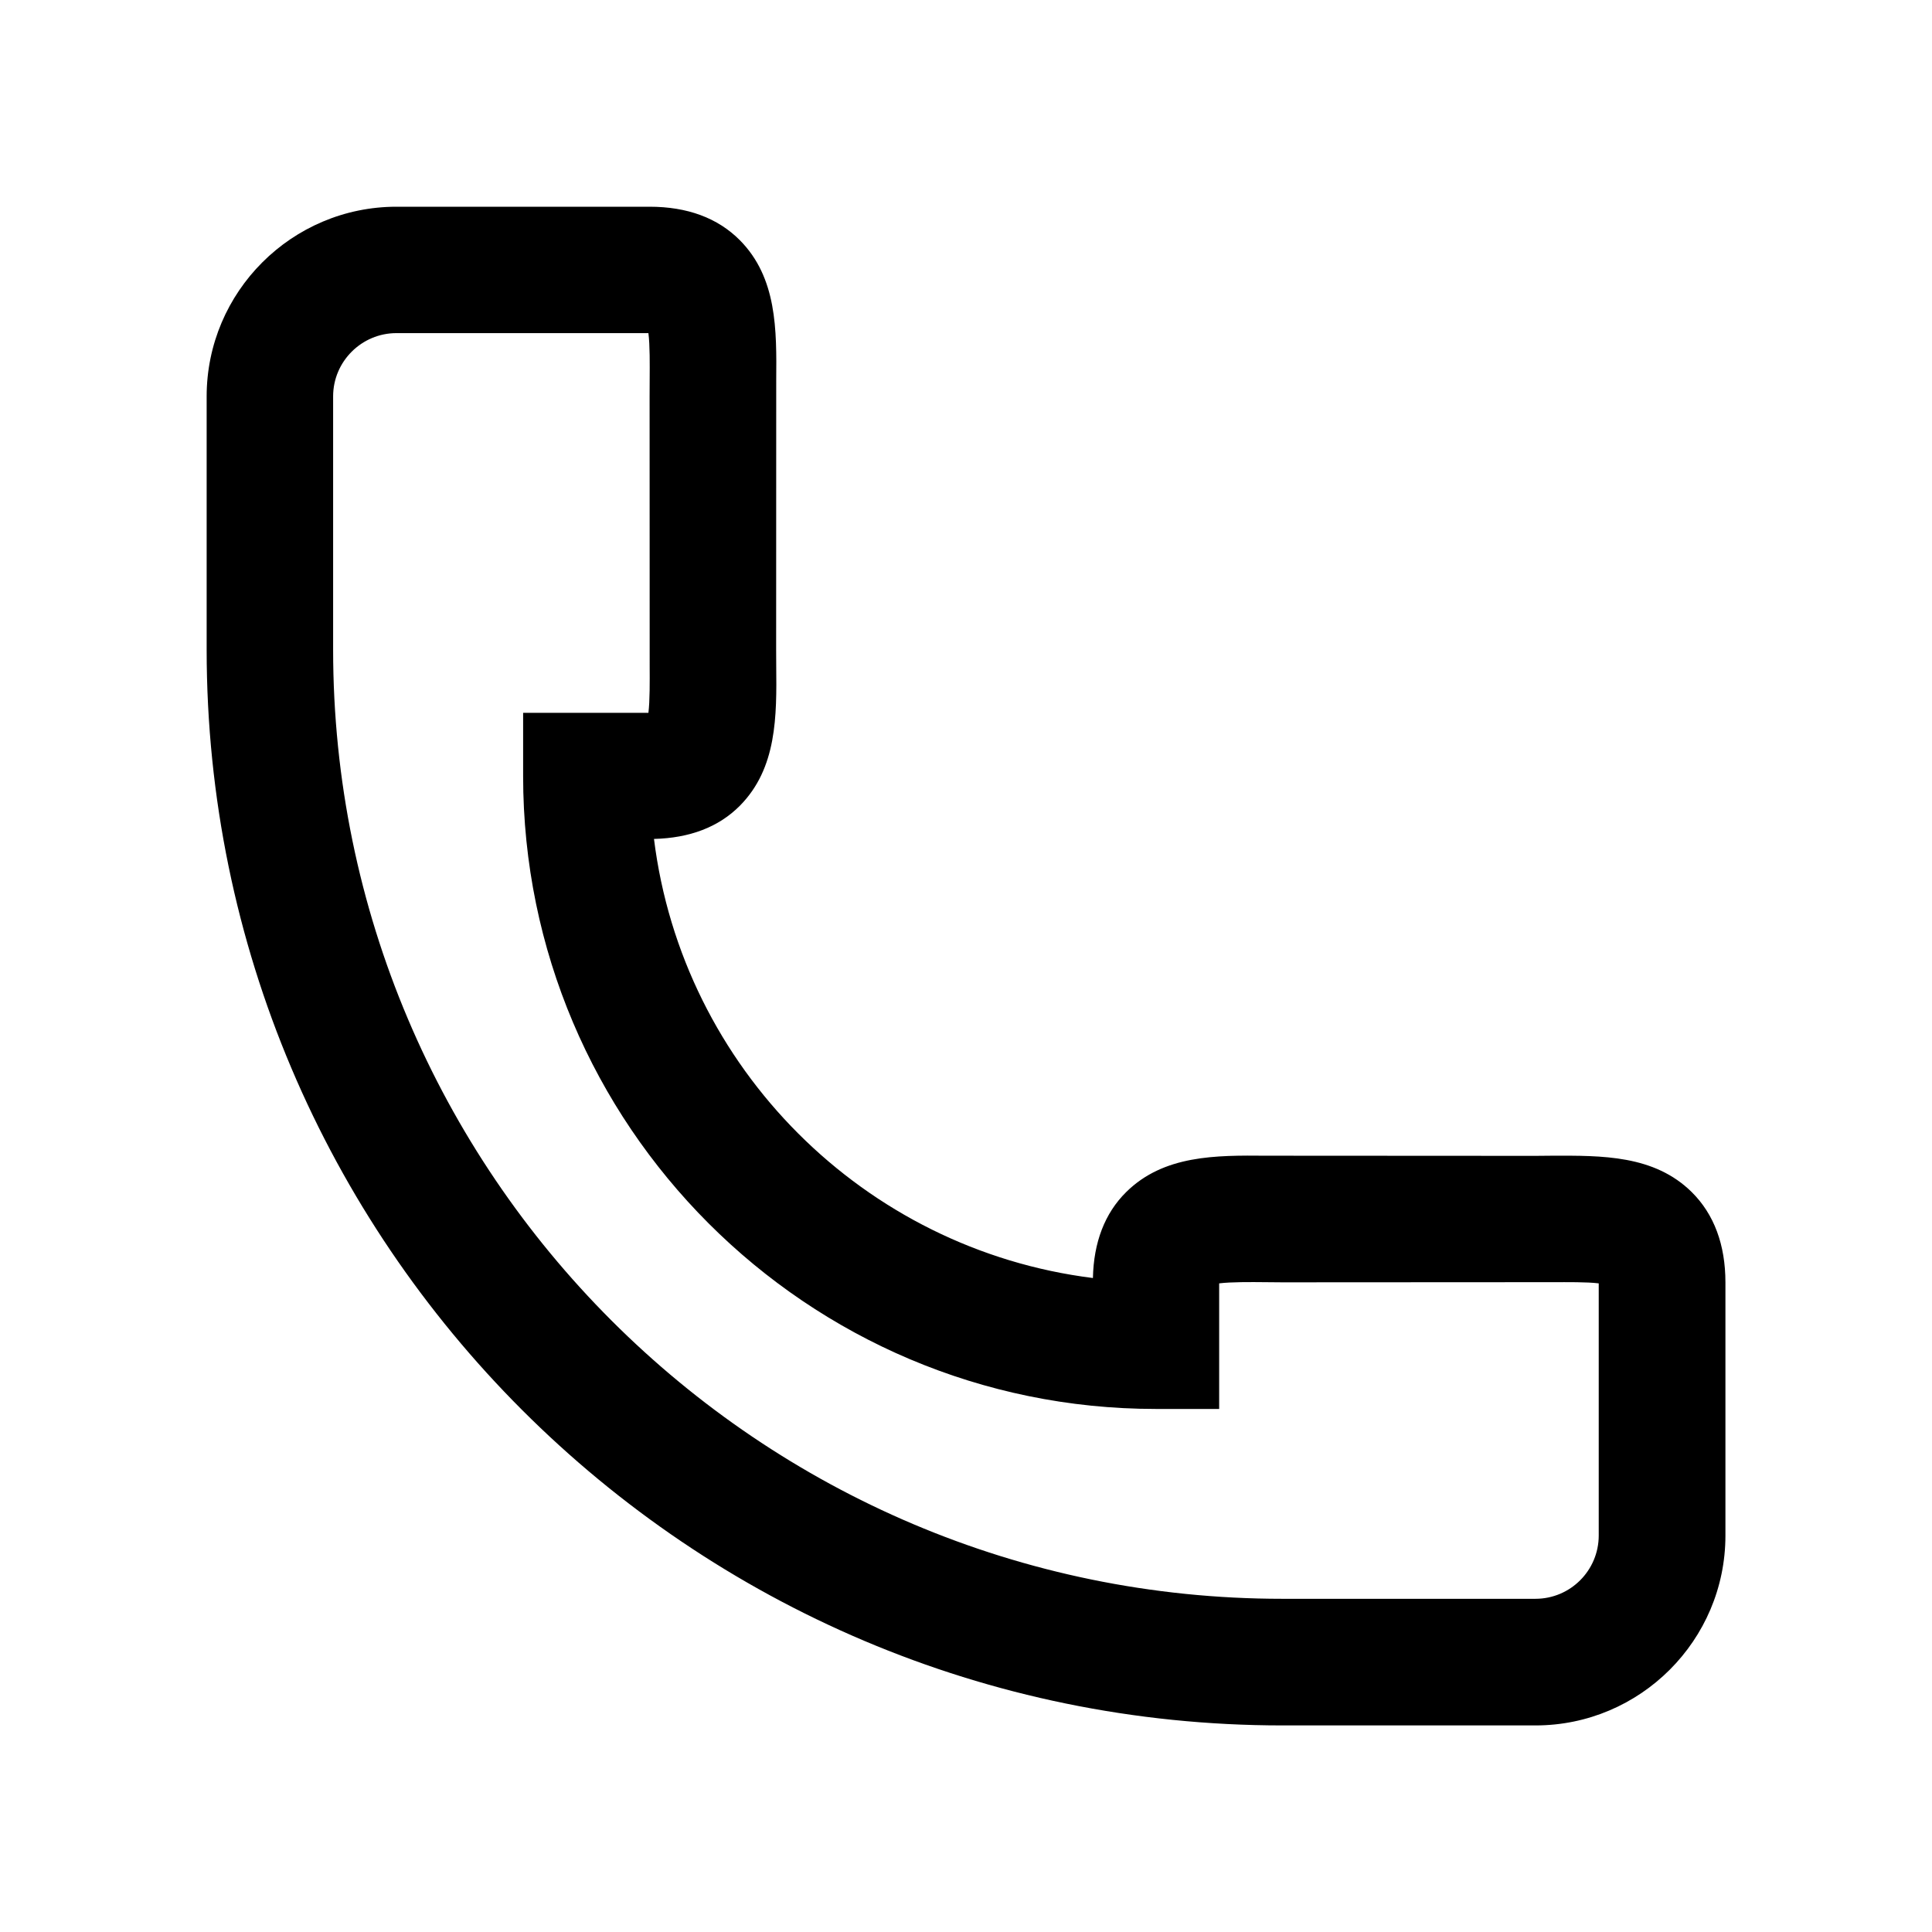 <?xml version="1.0" encoding="utf-8"?>
<!-- Generator: Adobe Illustrator 15.0.0, SVG Export Plug-In . SVG Version: 6.00 Build 0)  -->
<!DOCTYPE svg PUBLIC "-//W3C//DTD SVG 1.1//EN" "http://www.w3.org/Graphics/SVG/1.1/DTD/svg11.dtd">
<svg version="1.1" id="圖層_1" xmlns="http://www.w3.org/2000/svg" xmlns:xlink="http://www.w3.org/1999/xlink" x="0px" y="0px"
	 width="26px" height="26px" viewBox="0 0 26 26" enable-background="new 0 0 26 26" xml:space="preserve">
<path d="M20.883,15.553l-0.22,0.002l-3.624-0.002c-0.676-0.006-1.379-0.01-1.884,0.49c-0.288,0.285-0.437,0.676-0.447,1.156
	c-3.079-0.385-5.524-2.828-5.907-5.909c0.479-0.012,0.869-0.158,1.156-0.447c0.5-0.505,0.496-1.206,0.489-1.883l-0.001-0.219
	l0.001-3.625c0.006-0.678,0.011-1.378-0.489-1.883C9.659,2.933,9.25,2.782,8.742,2.782H5.336c-1.408,0-2.555,1.145-2.555,2.553
	v0.853v2.555c0,7.981,6.493,14.477,14.477,14.477h2.555h0.851c1.409,0,2.556-1.146,2.556-2.555v-3.406
	c0-0.508-0.153-0.918-0.452-1.215C22.262,15.543,21.559,15.551,20.883,15.553z M21.515,20.664c0,0.469-0.38,0.852-0.852,0.852
	h-0.851h-2.555c-7.044,0-12.774-5.73-12.774-12.774V6.187V5.334c0-0.469,0.383-0.851,0.852-0.851h3.391
	c0.021,0.16,0.018,0.429,0.017,0.619L8.742,5.334l0.001,3.638c0.001,0.193,0.003,0.461-0.017,0.621H7.892H7.04v0.852
	c0,4.696,3.819,8.516,8.514,8.516h0.853v-0.852v-0.838c0.16-0.02,0.428-0.018,0.619-0.016l0.232,0.002l3.637-0.002
	c0.194,0,0.46-0.004,0.62,0.016V20.664z"/>
</svg>
